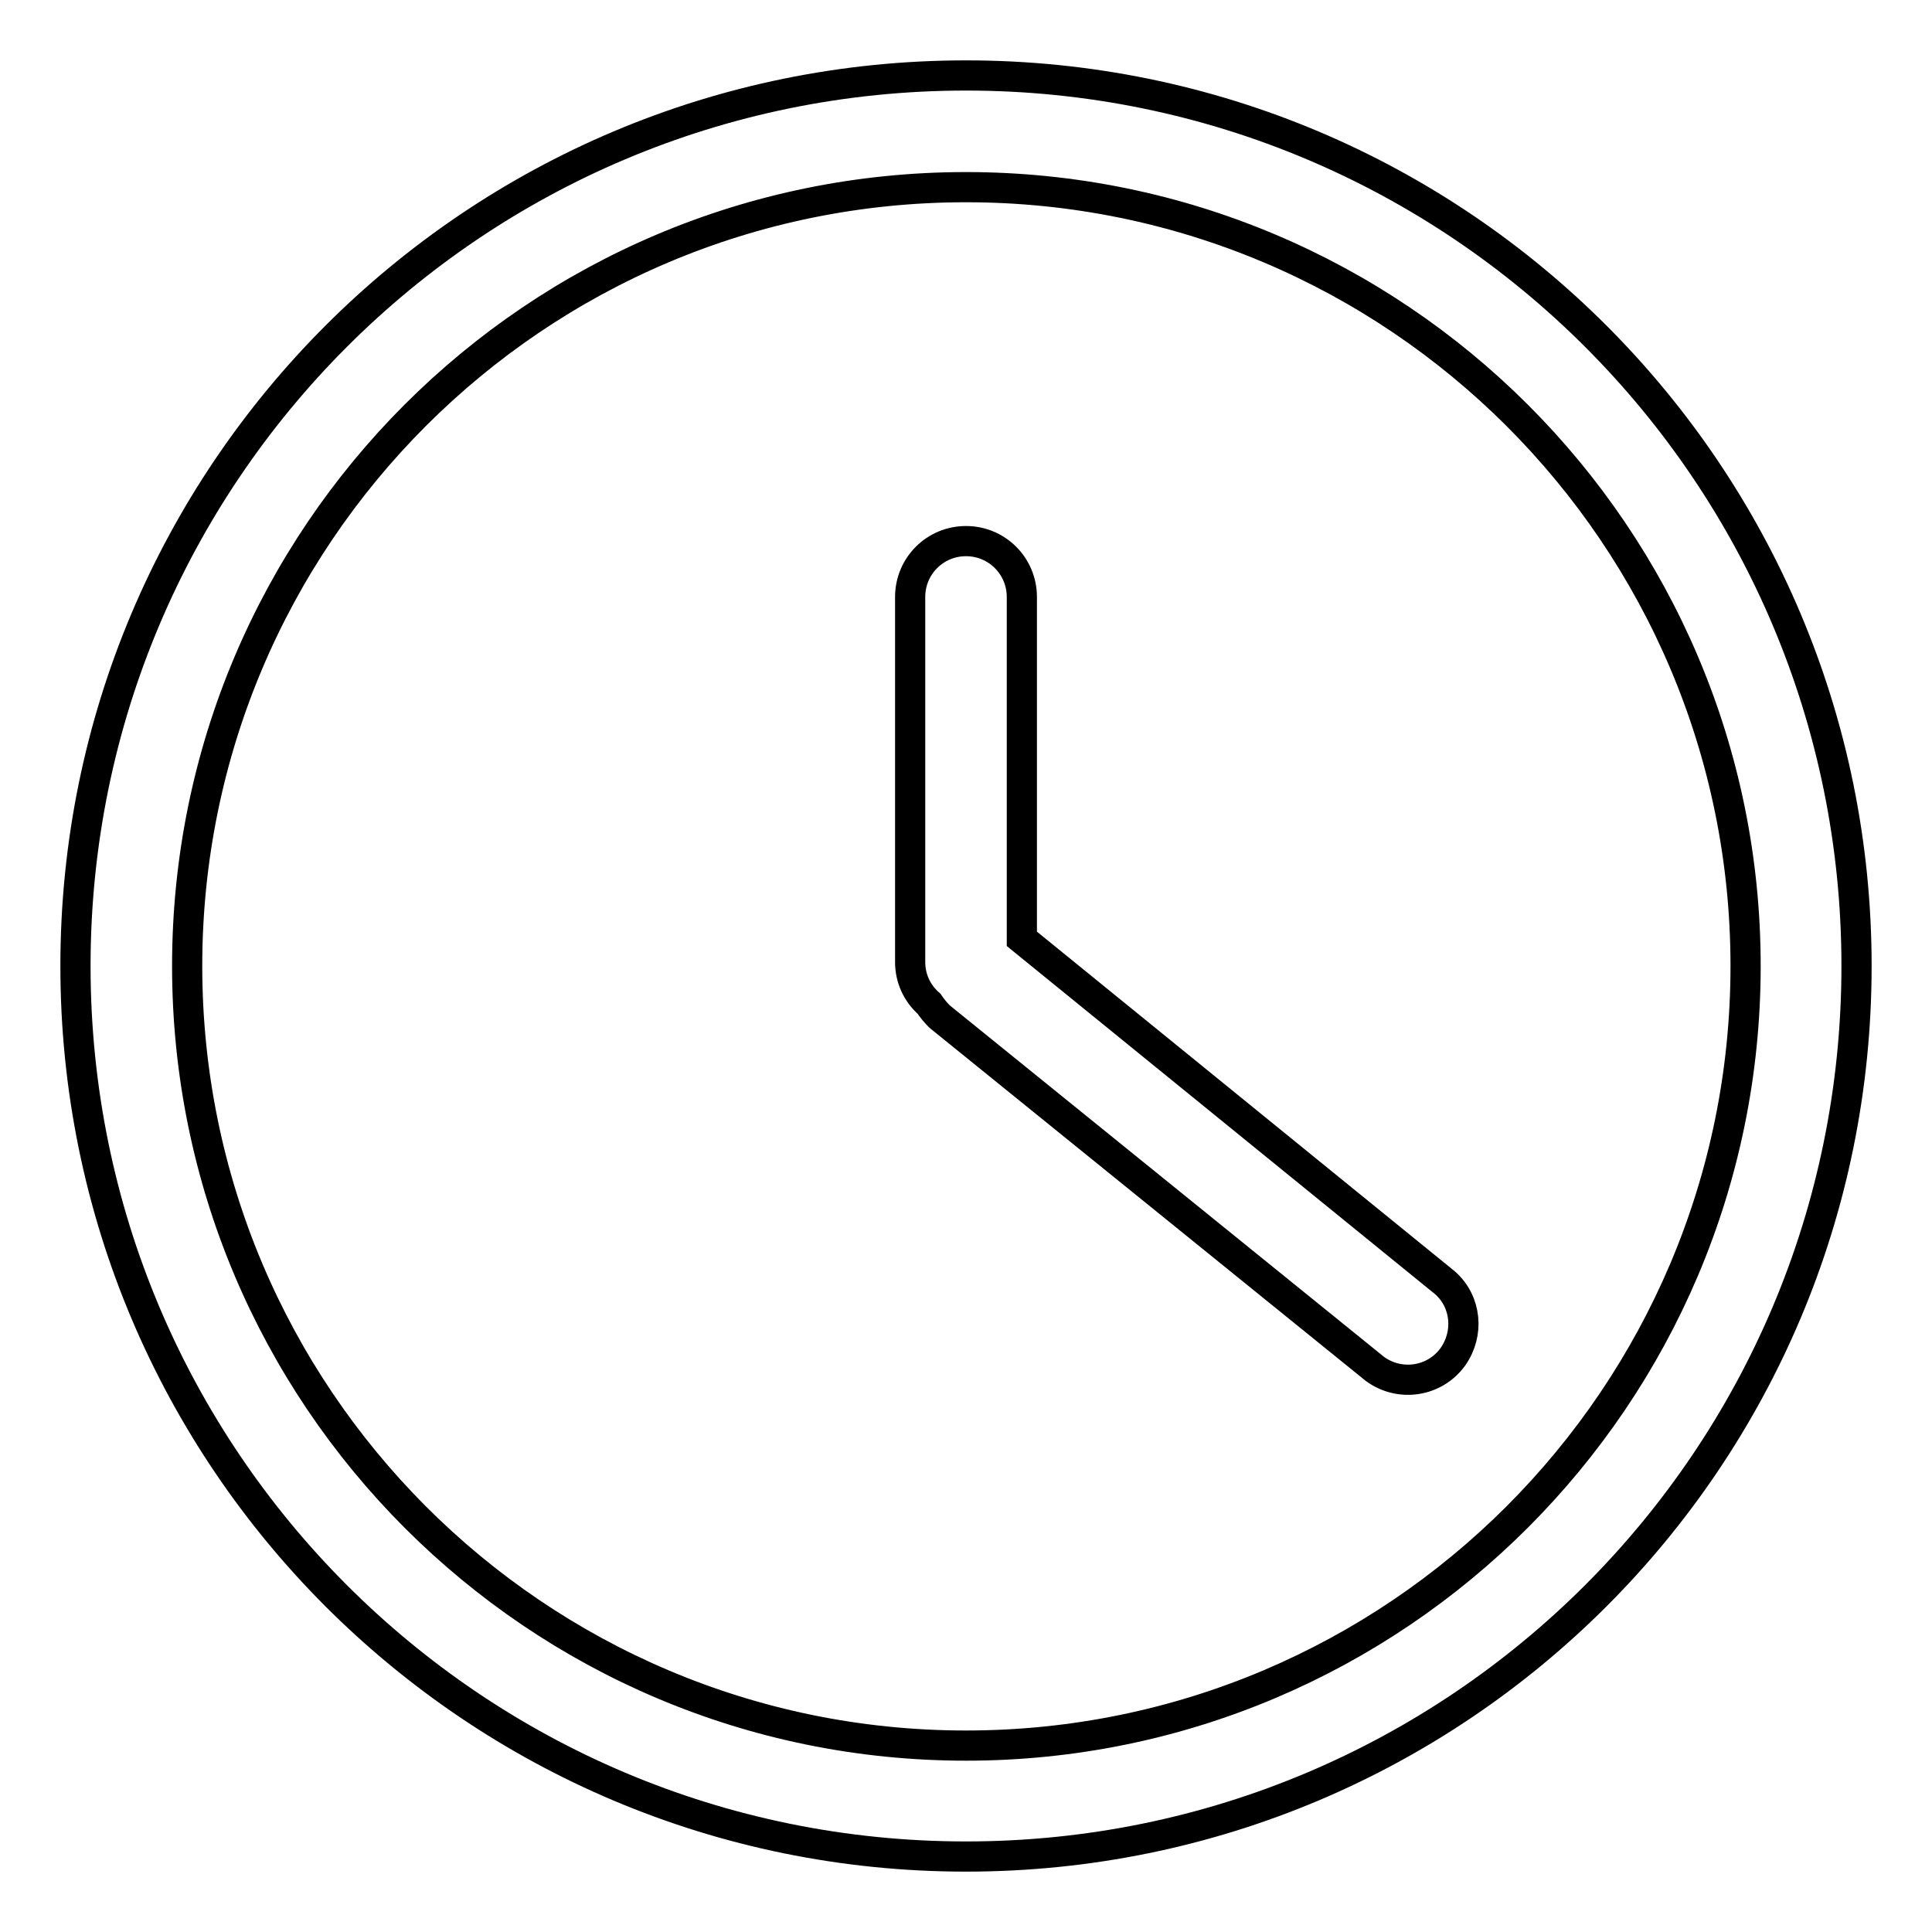 <?xml version="1.0" encoding="utf-8"?>
<!-- Svg Vector Icons : http://www.onlinewebfonts.com/icon -->
<!DOCTYPE svg PUBLIC "-//W3C//DTD SVG 1.1//EN" "http://www.w3.org/Graphics/SVG/1.1/DTD/svg11.dtd">
<svg version="1.1" xmlns="http://www.w3.org/2000/svg" xmlns:xlink="http://www.w3.org/1999/xlink" x="0px" y="0px" viewBox="0 0 256 256" enable-background="new 0 0 256 256" xml:space="preserve">
<g> <path stroke-width="4" fill-opacity="0" stroke="#000000"  d="M128,10C62.8,10,10,62.8,10,128c0,65.2,52.8,118,118,118c65.2,0,118-52.8,118-118C246,62.8,193.2,10,128,10 z M128,231.3C71,231.3,24.8,185,24.8,128S71,24.8,128,24.8S231.3,71,231.3,128S185,231.3,128,231.3z"/> <path stroke-width="4" fill-opacity="0" stroke="#000000"  d="M135.4,124.4V79.1c0-4.1-3.3-7.4-7.4-7.4s-7.4,3.3-7.4,7.4v48.4c0,2.1,0.9,4.1,2.5,5.5 c0.4,0.6,0.9,1.2,1.4,1.7l57.7,46.7c3.3,2.4,7.9,1.7,10.3-1.6c2.2-3.1,1.8-7.3-1-9.8L135.4,124.4z"/></g>
</svg>